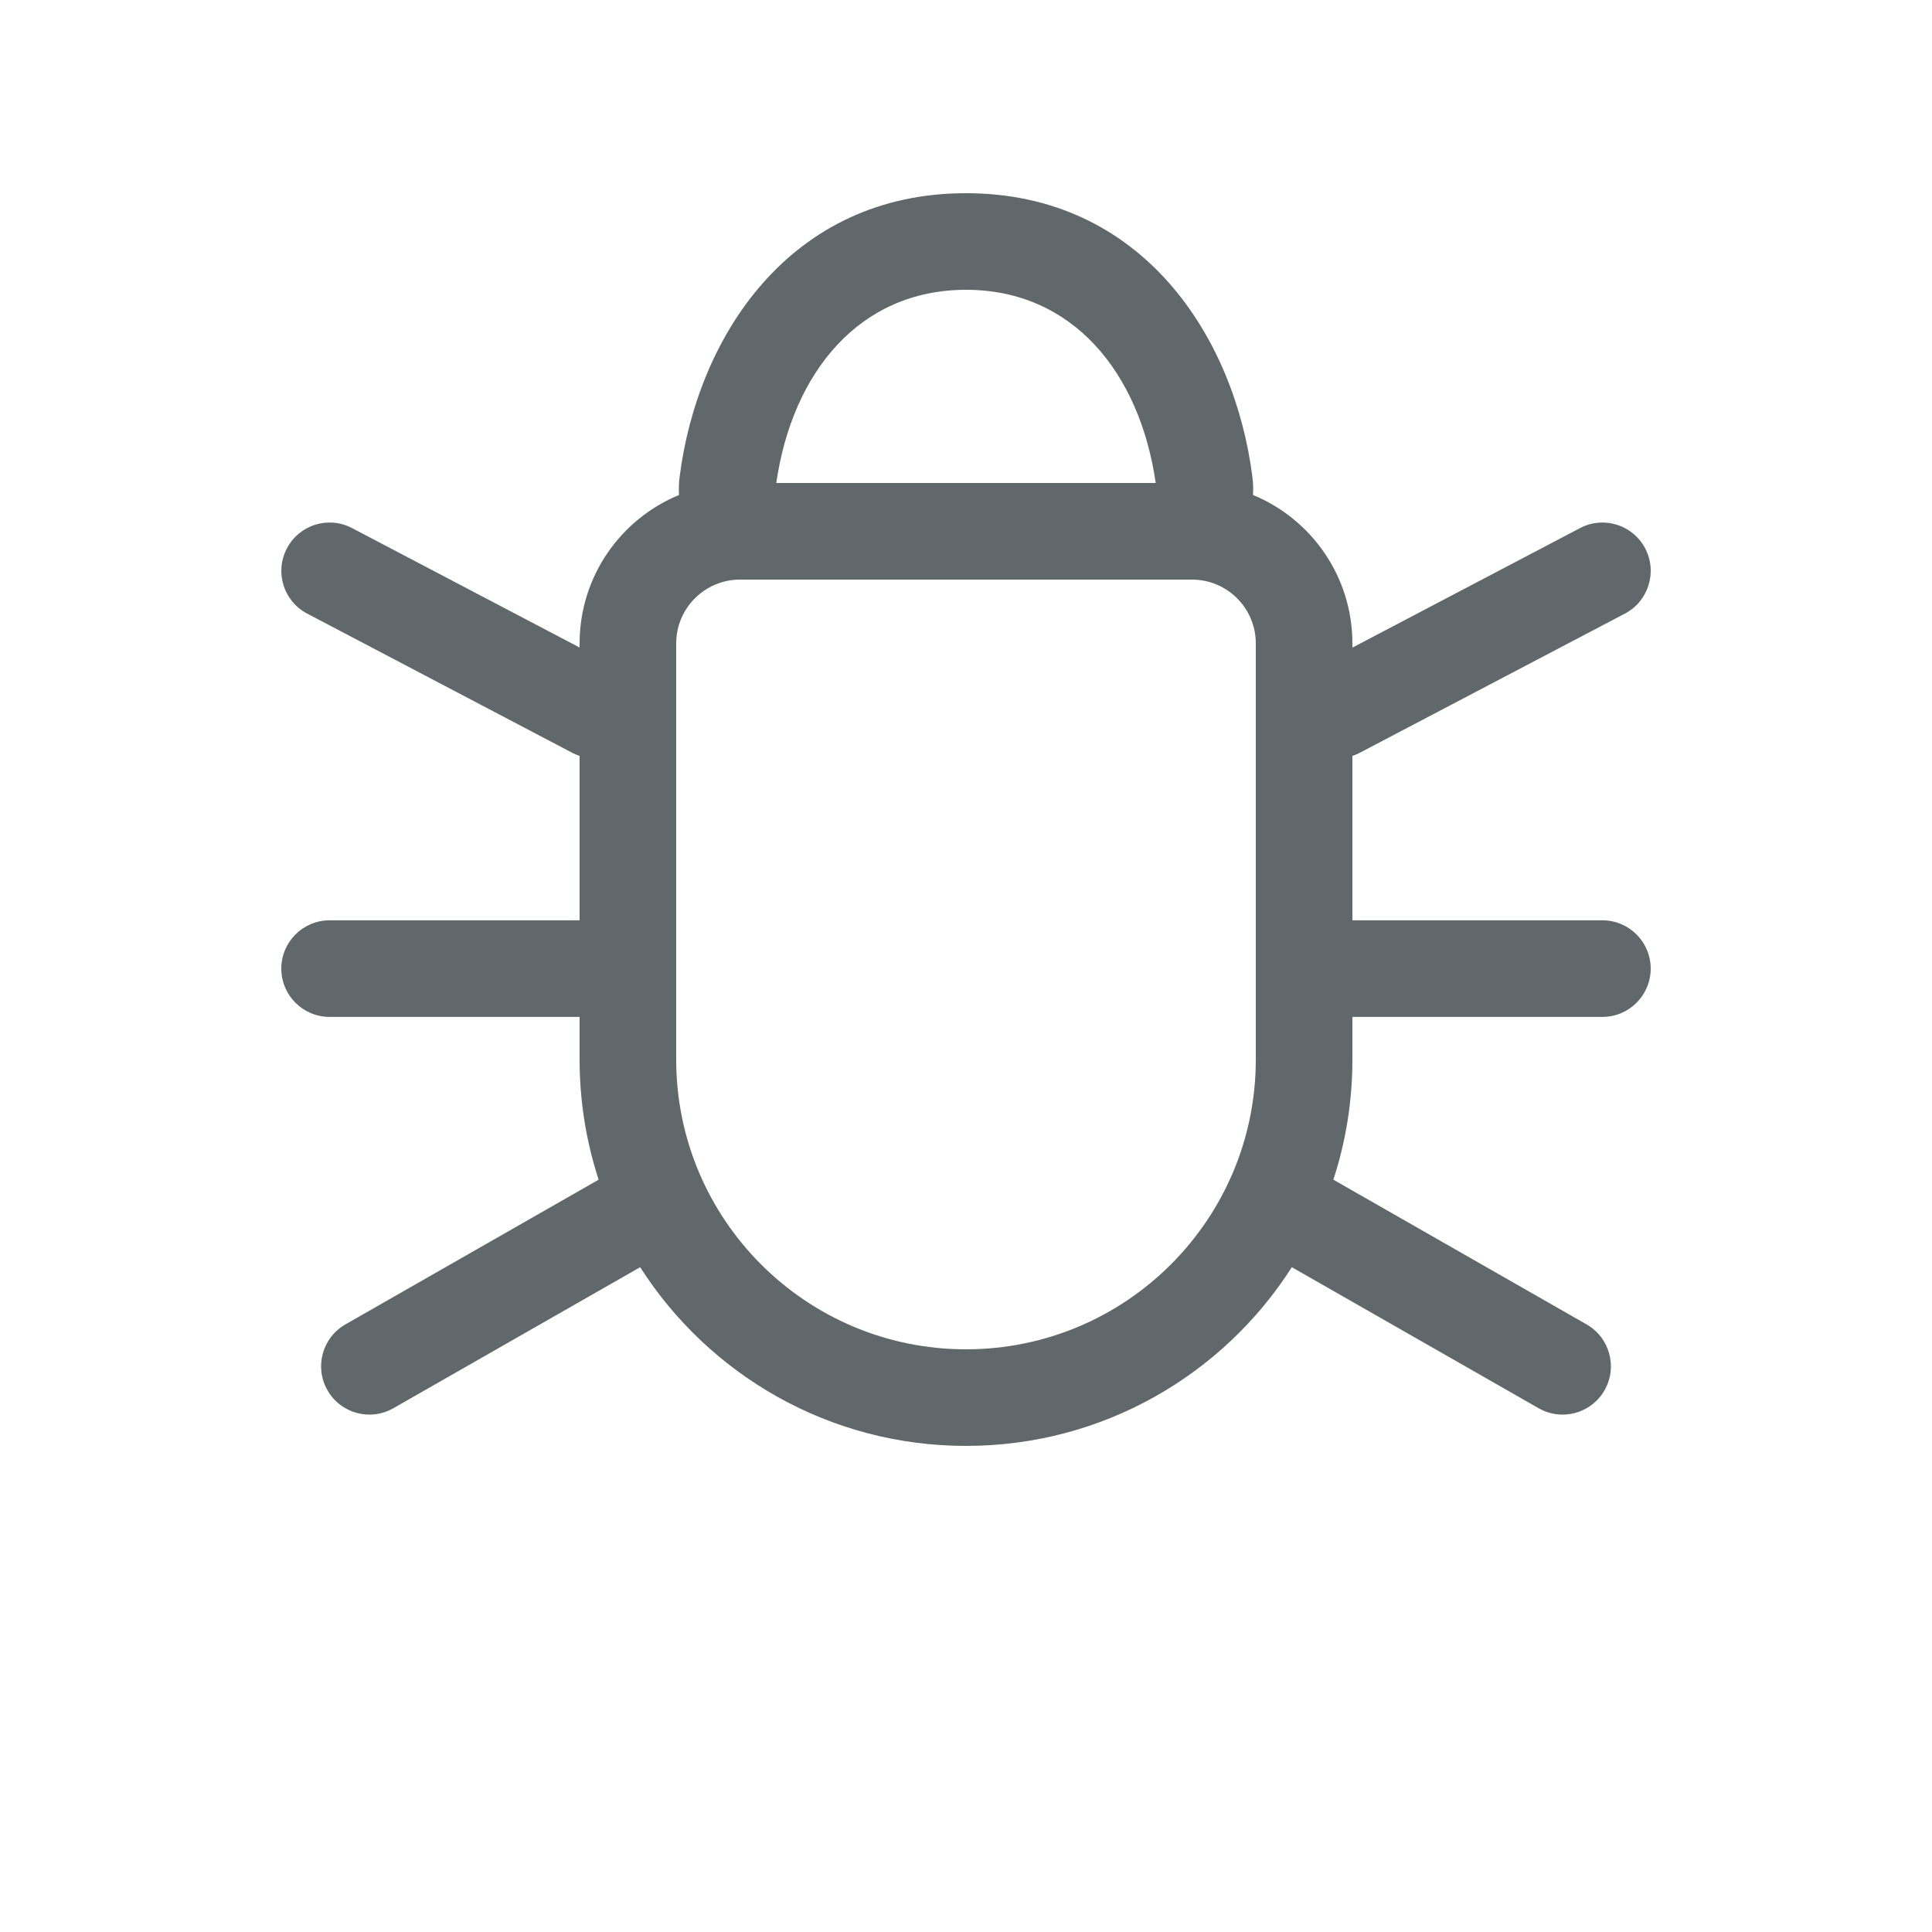 <svg width="20" height="20" viewBox="0 1 20 20" fill="none" xmlns="http://www.w3.org/2000/svg">
    <path fill-rule="evenodd" clip-rule="evenodd" d="M10 4C11.102 4 11.798 4.854 11.964 6H8.036C8.202 4.854 8.898 4 10 4ZM10 3C8.178 3 7.219 4.483 7.035 5.939C7.027 6.002 7.026 6.064 7.029 6.124C6.425 6.373 6 6.967 6 7.661V7.703L3.645 6.467C3.4 6.338 3.098 6.432 2.97 6.677C2.841 6.921 2.935 7.224 3.18 7.352L5.924 8.793C5.949 8.806 5.974 8.817 6 8.825V10.527H3.412C3.136 10.527 2.912 10.751 2.912 11.027C2.912 11.303 3.136 11.527 3.412 11.527H6V11.968C6 12.402 6.069 12.82 6.197 13.212L3.576 14.71C3.336 14.847 3.253 15.152 3.39 15.392C3.527 15.632 3.832 15.715 4.072 15.578L6.627 14.118C7.337 15.23 8.583 15.968 10 15.968C11.418 15.968 12.663 15.23 13.373 14.118L15.928 15.578C16.168 15.715 16.473 15.632 16.61 15.392C16.747 15.153 16.664 14.847 16.424 14.71L13.803 13.212C13.931 12.82 14 12.402 14 11.968V11.527H16.588C16.864 11.527 17.088 11.303 17.088 11.027C17.088 10.751 16.864 10.527 16.588 10.527H14V8.825C14.026 8.817 14.051 8.806 14.076 8.793L16.821 7.352C17.065 7.224 17.159 6.921 17.031 6.677C16.902 6.432 16.6 6.338 16.356 6.467L14 7.704V7.661C14 6.967 13.575 6.373 12.971 6.124C12.975 6.064 12.973 6.002 12.965 5.939C12.781 4.483 11.822 3 10 3ZM7 7.661C7 7.296 7.296 7 7.661 7H12.339C12.704 7 13 7.296 13 7.661V11.968C13 13.624 11.657 14.968 10 14.968C8.343 14.968 7 13.624 7 11.968V7.661Z" fill="#60686C"/>
</svg>
